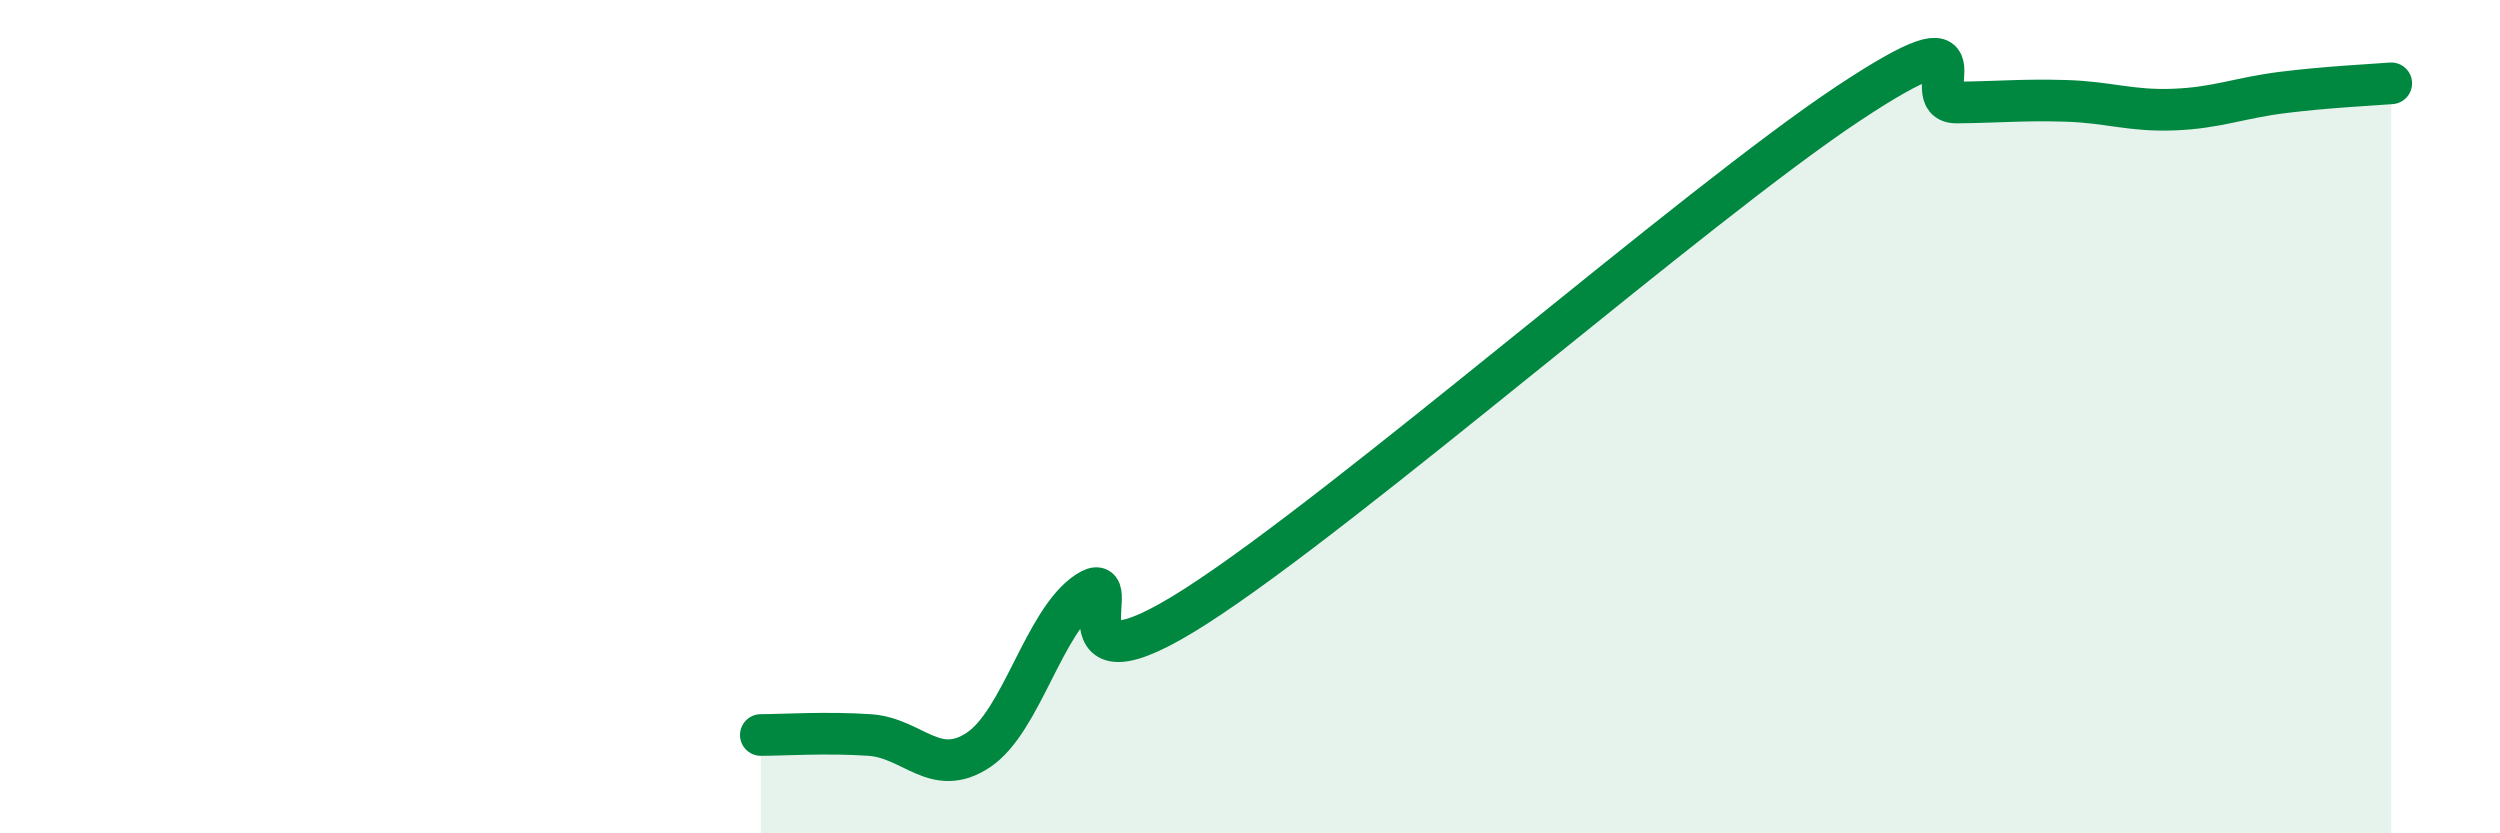 
    <svg width="60" height="20" viewBox="0 0 60 20" xmlns="http://www.w3.org/2000/svg">
      <path
        d="M 18.26,17.64 C 18.78,17.64 19.83,17.57 20.87,17.64 C 21.91,17.71 22.44,18.69 23.48,18 C 24.52,17.31 25.05,14.9 26.09,14.21 C 27.13,13.52 25.05,16.89 28.7,14.55 C 32.35,12.21 40.7,4.91 44.35,2.49 C 48,0.07 45.92,2.47 46.96,2.46 C 48,2.45 48.53,2.39 49.57,2.42 C 50.61,2.45 51.13,2.67 52.17,2.63 C 53.21,2.59 53.74,2.35 54.78,2.22 C 55.82,2.09 56.87,2.04 57.39,2L57.39 20L18.26 20Z"
        fill="#008740"
        opacity="0.1"
        stroke-linecap="round"
        stroke-linejoin="round"
      />
      <path
        d="M 18.26,17.64 C 18.78,17.64 19.83,17.57 20.87,17.64 C 21.91,17.71 22.44,18.69 23.48,18 C 24.52,17.31 25.05,14.9 26.09,14.21 C 27.13,13.52 25.05,16.89 28.7,14.55 C 32.35,12.21 40.7,4.91 44.35,2.49 C 48,0.07 45.92,2.47 46.96,2.46 C 48,2.45 48.53,2.39 49.57,2.42 C 50.61,2.45 51.13,2.67 52.17,2.63 C 53.21,2.59 53.74,2.35 54.78,2.22 C 55.82,2.09 56.87,2.04 57.39,2"
        stroke="#008740"
        stroke-width="1"
        fill="none"
        stroke-linecap="round"
        stroke-linejoin="round"
      />
    </svg>
  